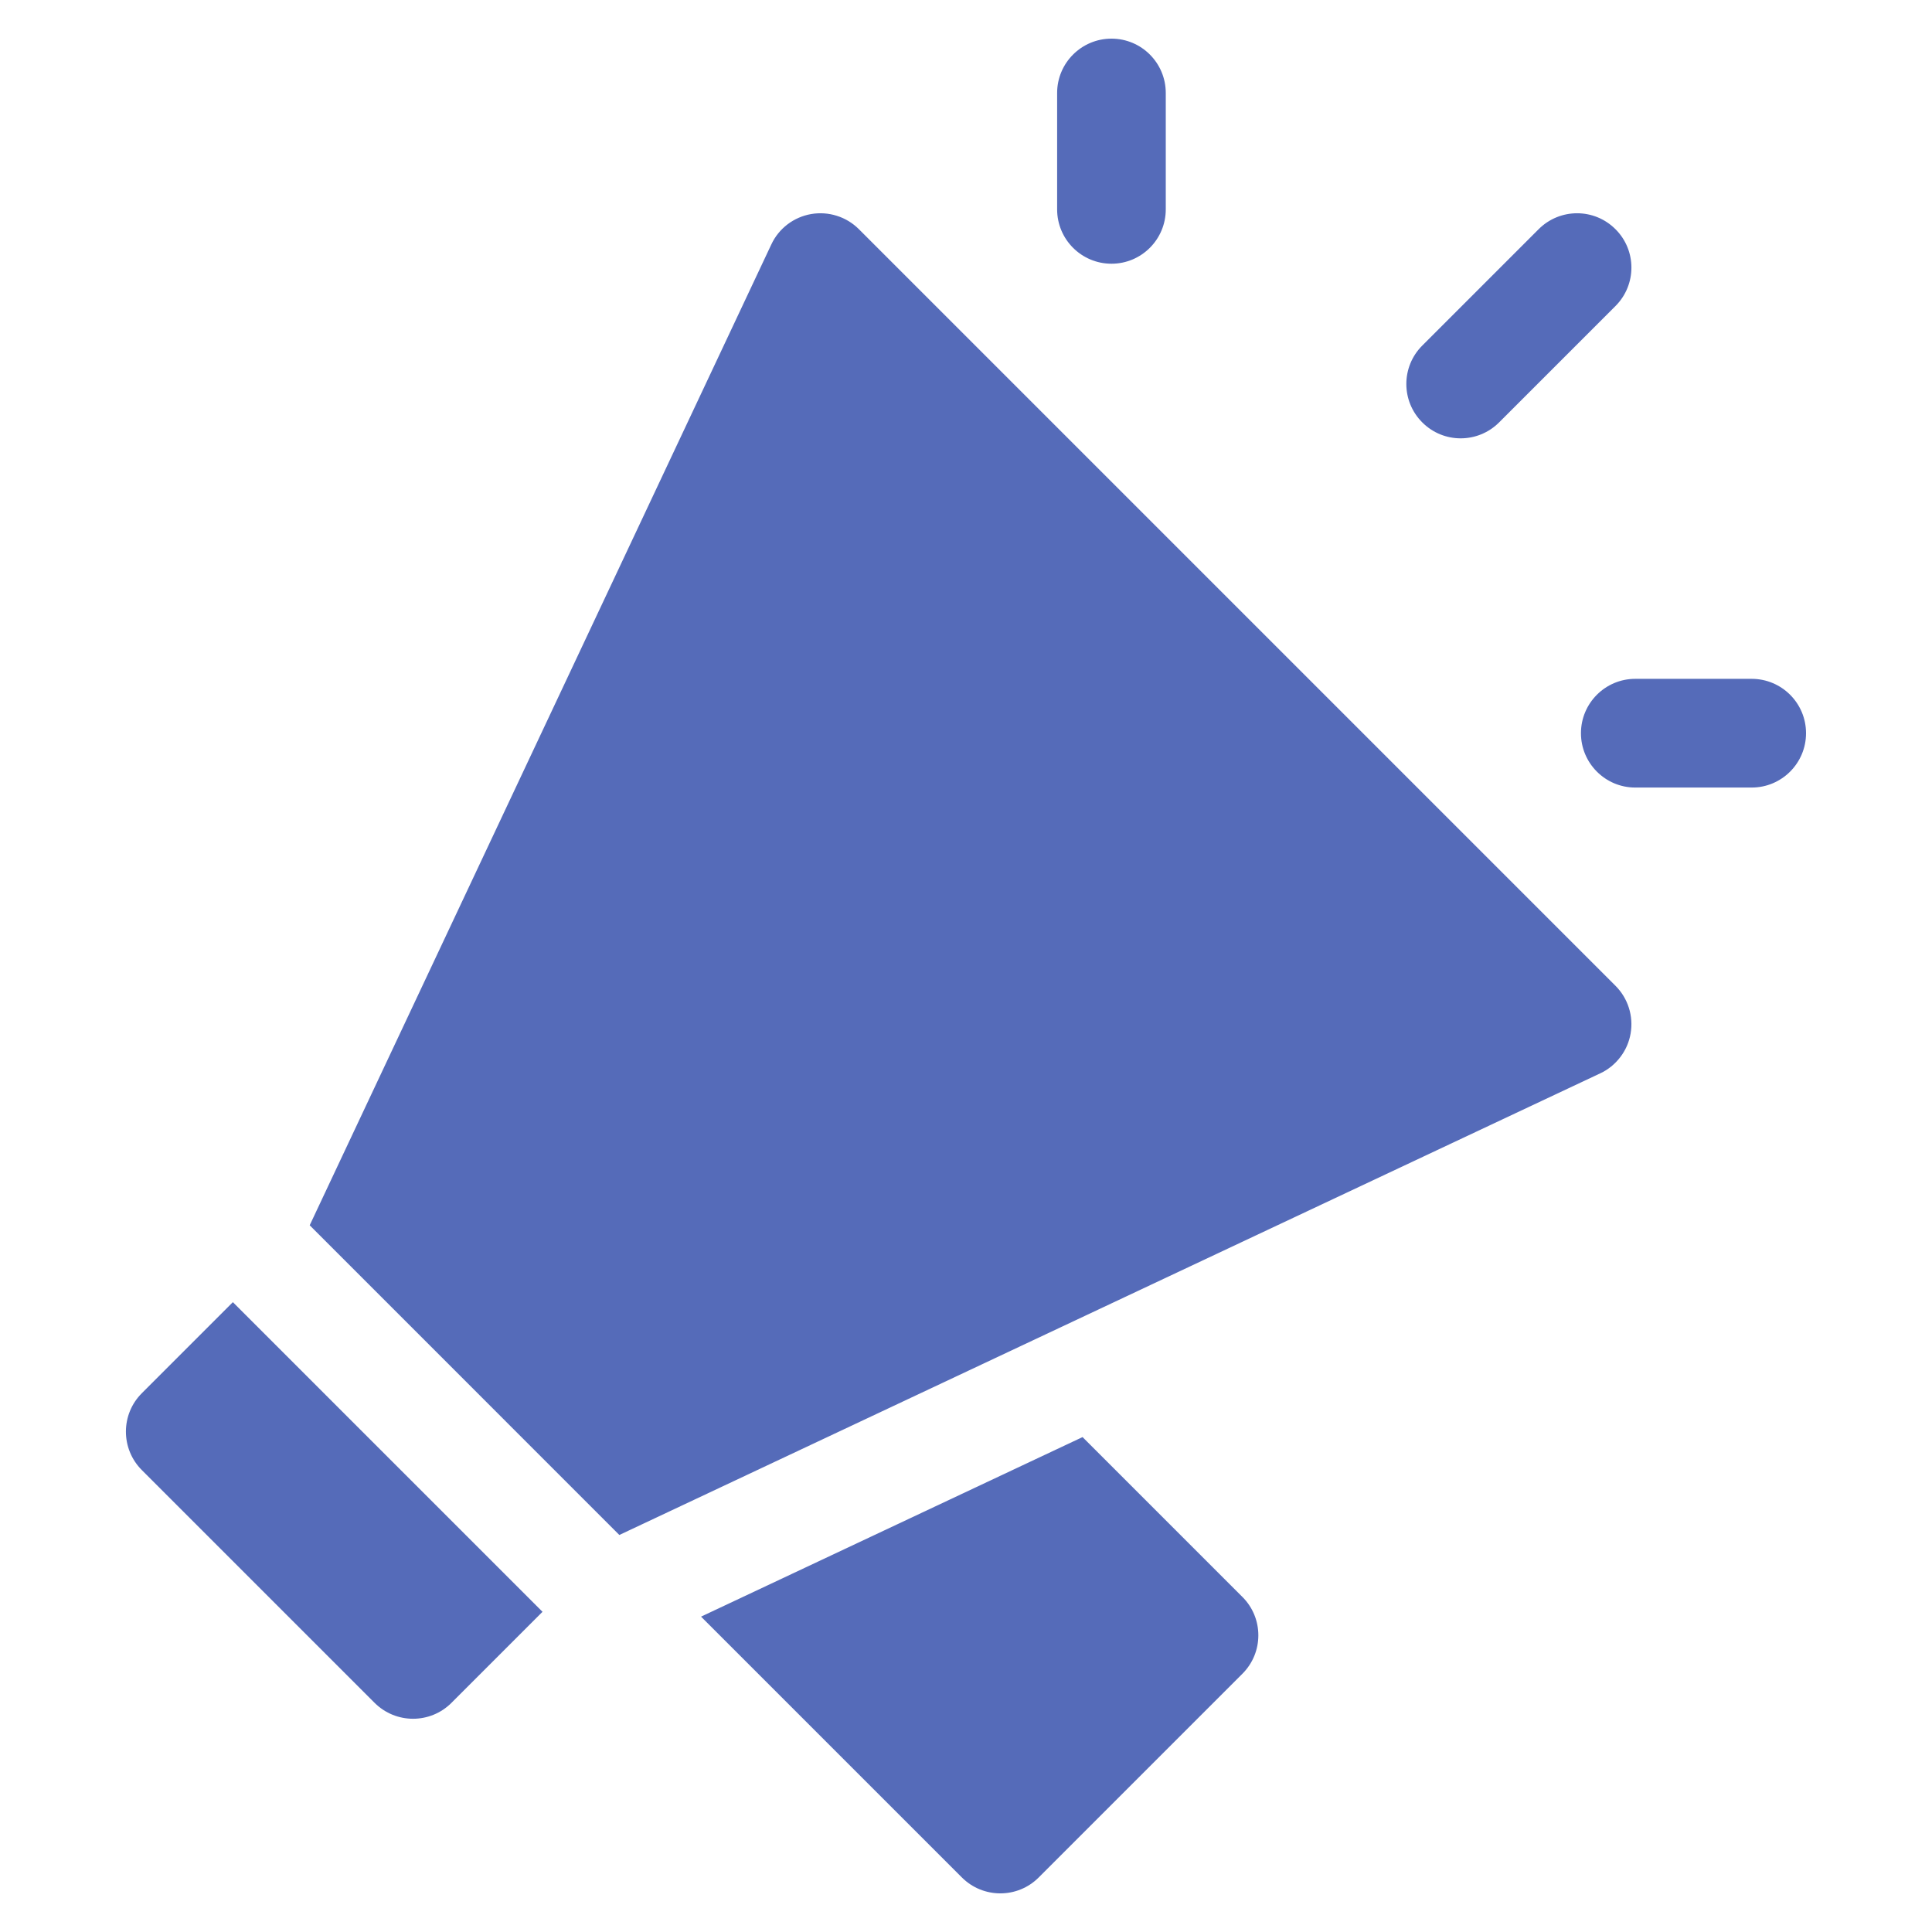 <svg width="30" height="30" viewBox="0 0 30 30" fill="none" xmlns="http://www.w3.org/2000/svg">
<g id="Frame" clip-path="url(#clip0_5576_55664)">
<g id="Group">
<path id="Vector" d="M23.278 6.559L25.085 4.752C25.415 4.422 25.415 3.888 25.085 3.559C24.756 3.229 24.222 3.229 23.892 3.559L22.085 5.366C21.755 5.695 21.755 6.23 22.085 6.559C22.414 6.889 22.948 6.889 23.278 6.559ZM27.2 10.541H25.392C24.927 10.541 24.549 10.919 24.549 11.385C24.549 11.851 24.927 12.229 25.392 12.229H27.2C27.666 12.229 28.044 11.851 28.044 11.385C28.044 10.919 27.666 10.541 27.2 10.541ZM17.259 4.095C17.725 4.095 18.102 3.717 18.102 3.251V1.444C18.102 0.978 17.725 0.6 17.259 0.6C16.793 0.6 16.415 0.978 16.415 1.444V3.251C16.415 3.717 16.793 4.095 17.259 4.095ZM2.202 21.634C1.873 21.963 1.873 22.497 2.202 22.827L5.817 26.442C6.147 26.771 6.681 26.771 7.01 26.442L8.424 25.028L3.616 20.22L2.202 21.634ZM16.81 22.315L10.886 25.103L14.936 29.153C15.265 29.482 15.8 29.483 16.129 29.153L19.292 25.99C19.622 25.66 19.622 25.126 19.292 24.797L16.81 22.315ZM13.337 3.559C13.241 3.463 13.123 3.391 12.994 3.351C12.865 3.31 12.728 3.301 12.595 3.324C12.462 3.347 12.336 3.402 12.228 3.484C12.12 3.567 12.034 3.673 11.977 3.796L4.809 19.026L9.617 23.835L24.848 16.667C24.971 16.61 25.077 16.523 25.159 16.416C25.242 16.308 25.297 16.182 25.32 16.049C25.343 15.915 25.334 15.778 25.293 15.649C25.252 15.52 25.181 15.403 25.085 15.307L13.337 3.559Z" fill="#556BB9"/>
</g>
</g>
<defs>
<clipPath id="clip0_5576_55664">
<rect width="28.8" height="28.8" fill="white" transform="translate(0.6 0.6)"/>
</clipPath>
</defs>
</svg>

